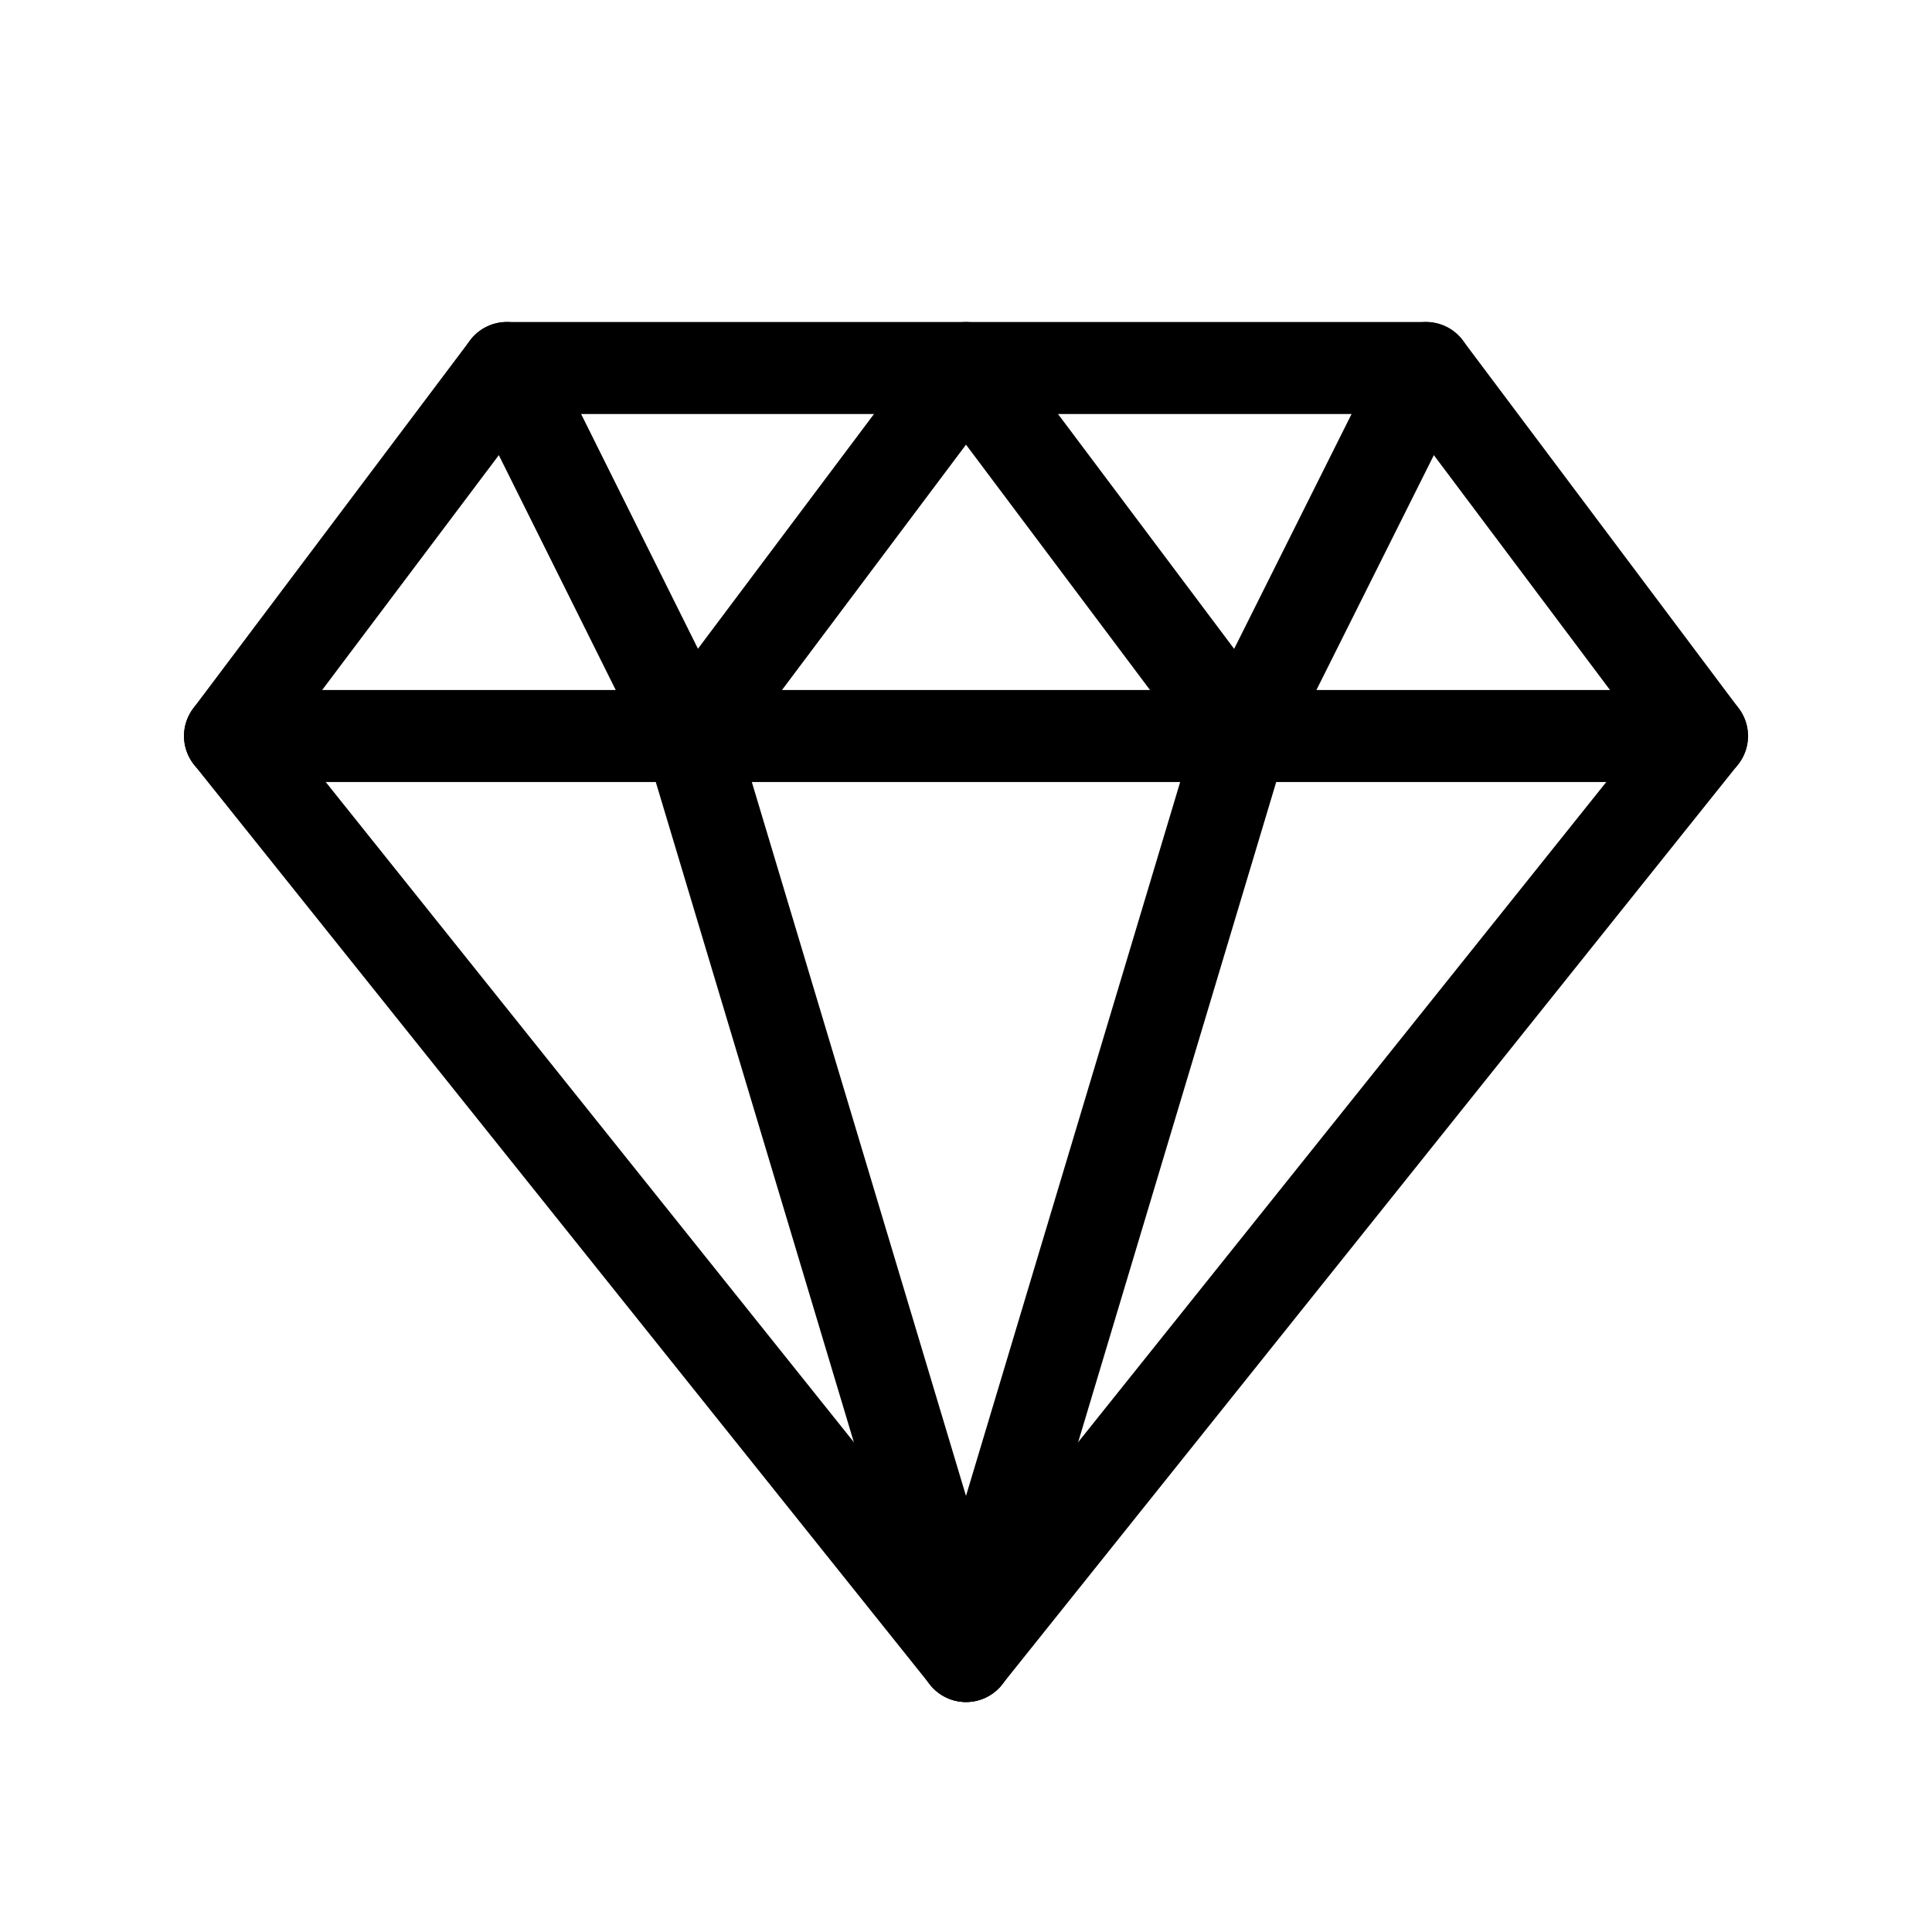 <svg height="21" viewBox="0 0 21 21" width="21" xmlns="http://www.w3.org/2000/svg"><g fill="none" fill-rule="evenodd" stroke="currentColor" stroke-linecap="round" stroke-linejoin="round" transform="translate(2 4)"><path d="m13.5 0 3 4-8 10-8-10 3.009-4z"/><path d="m.5 4h16"/><path d="m5.5 4 3 10"/><path d="m11.5 4-3 10"/><path d="m3.509 0 1.991 4 3-4 3 4 2-4"/></g></svg>